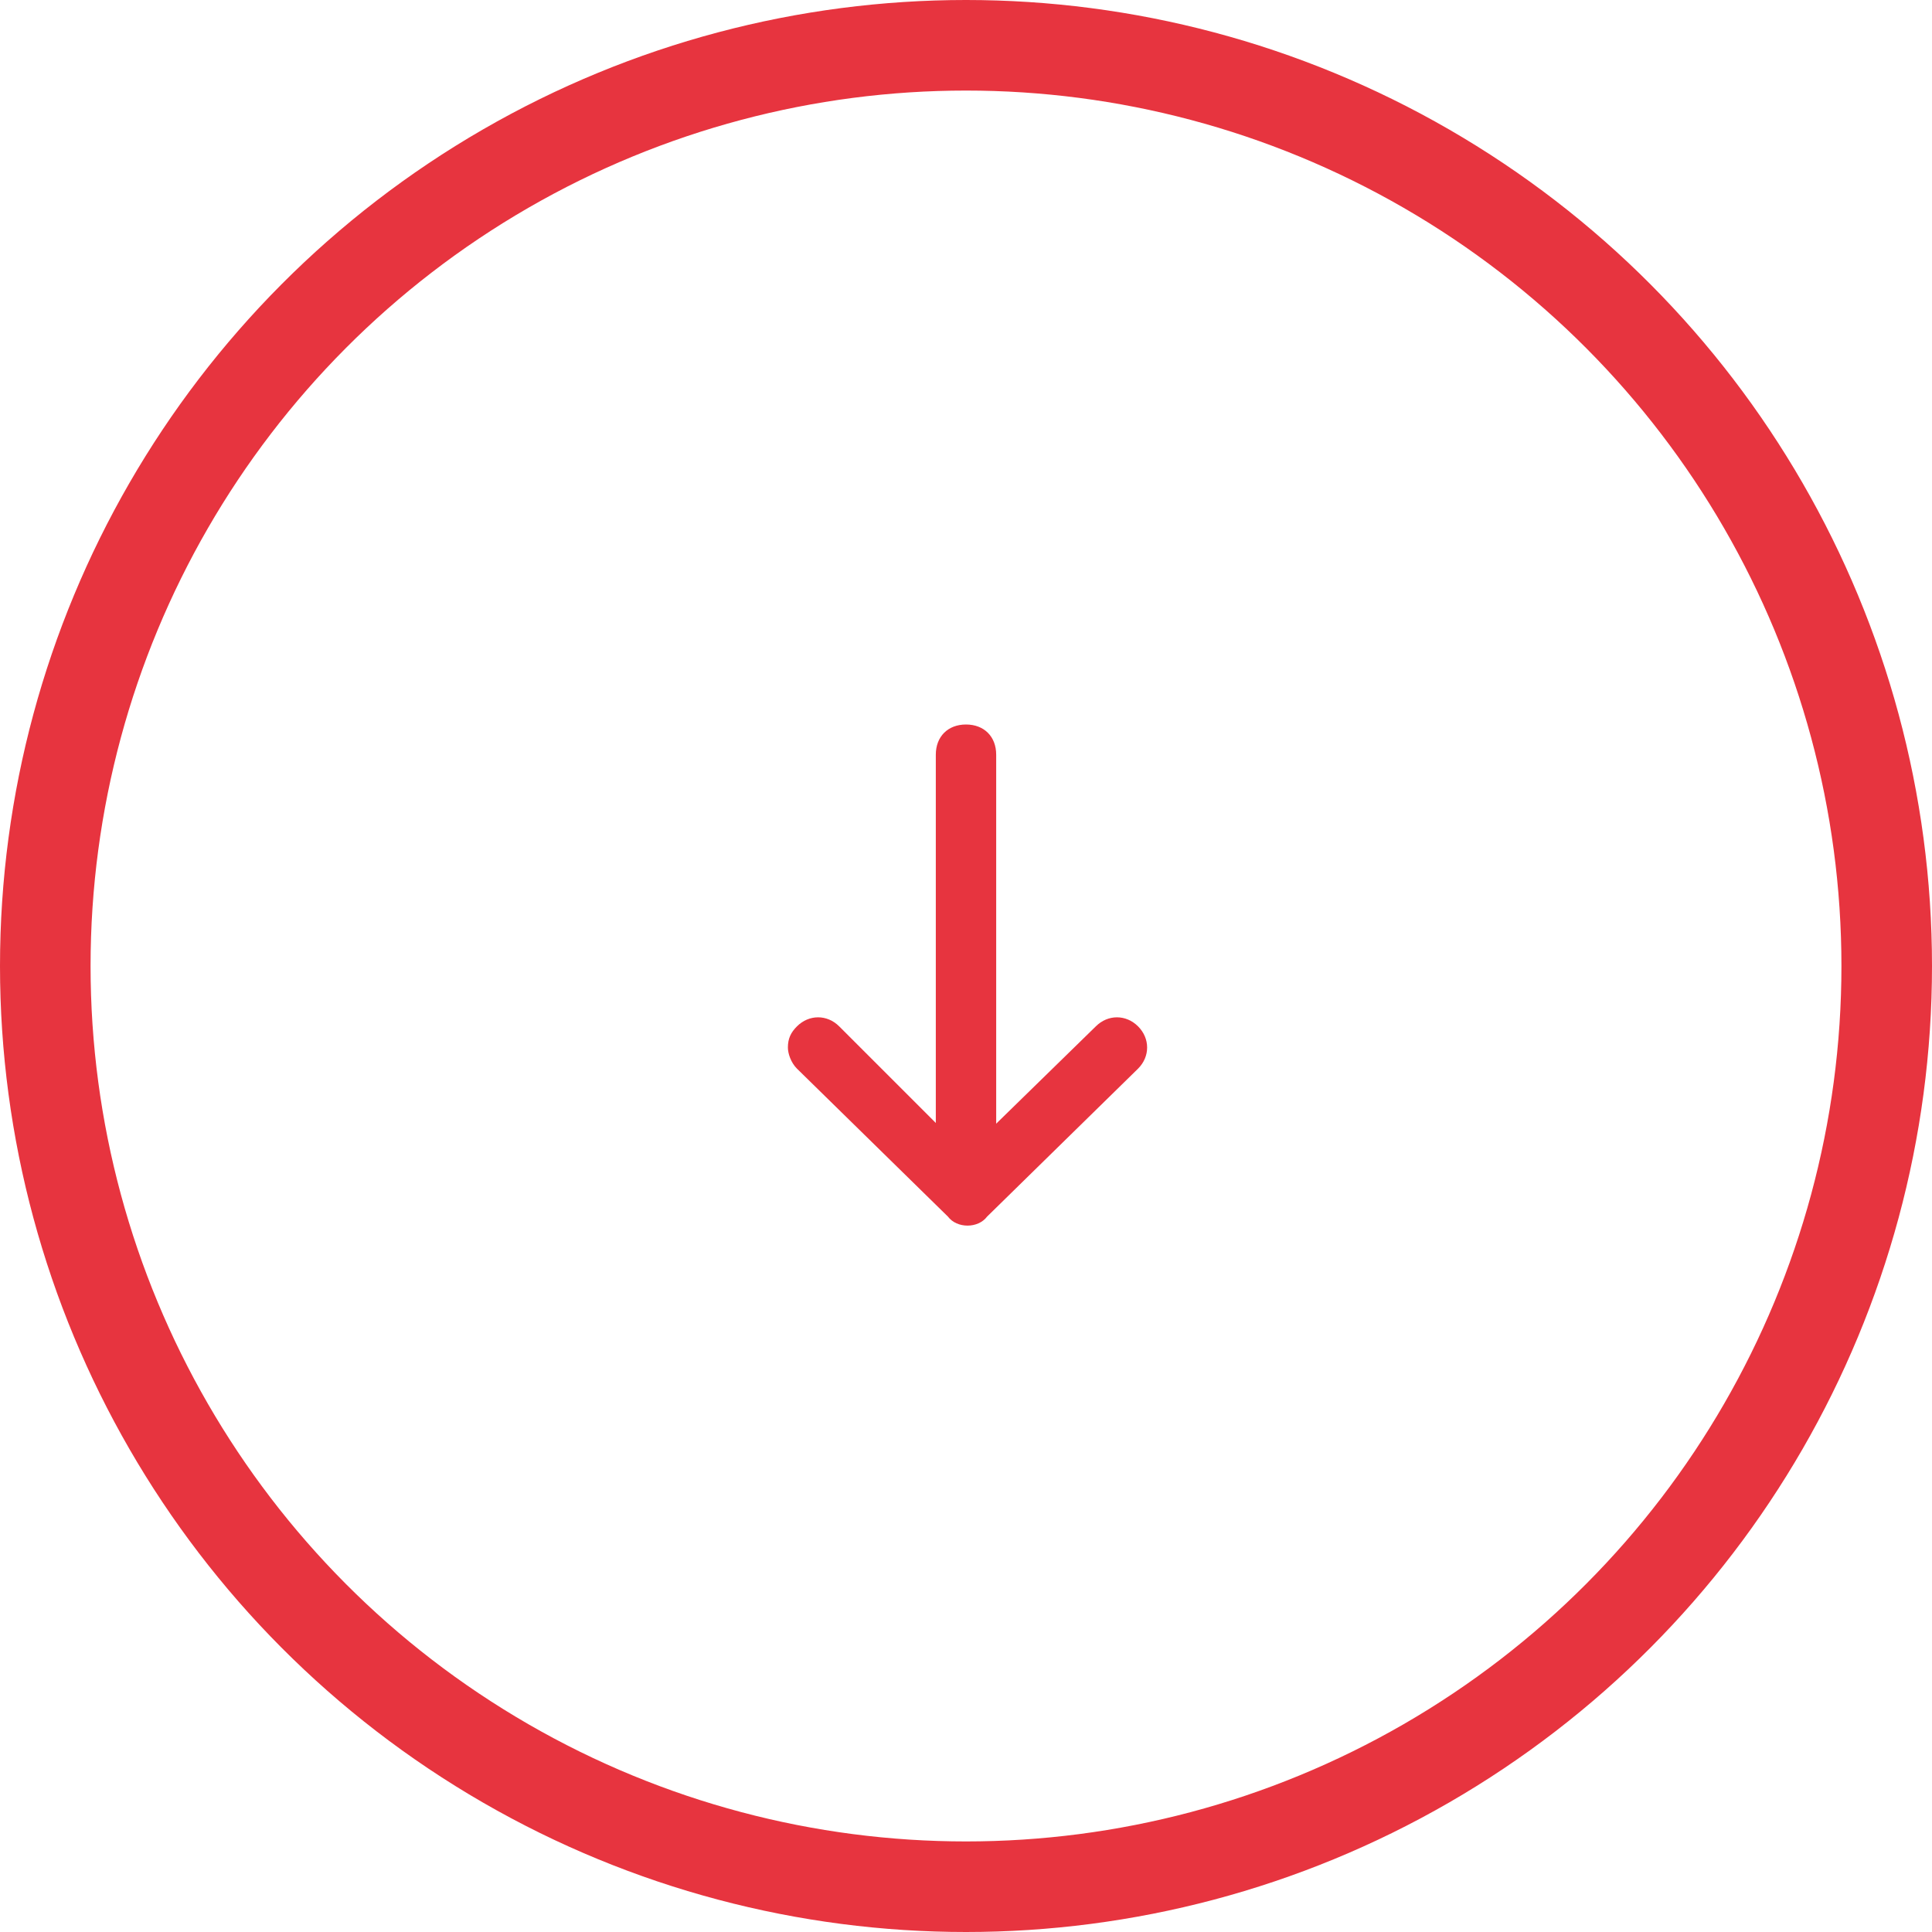 <svg width="64" height="64" viewBox="0 0 64 64" fill="none" xmlns="http://www.w3.org/2000/svg">
<circle cx="32" cy="32" r="30.5" stroke="#E7343F" stroke-width="3"/>
<path fill-rule="evenodd" clip-rule="evenodd" d="M32.7 40.3L37.7 35.4C38.1 35 38.1 34.4 37.7 34C37.3 33.6 36.7 33.6 36.3 34L32 38.2L27.8 34C27.4 33.6 26.8 33.6 26.4 34C26.2 34.2 26.1 34.4 26.1 34.7C26.1 34.9 26.2 35.2 26.4 35.4L31.4 40.3C31.7 40.7 32.4 40.7 32.7 40.3Z" fill="#E7343F"/>
<path fill-rule="evenodd" clip-rule="evenodd" d="M33 39L33 25C33 24.4 32.6 24 32 24C31.4 24 31 24.4 31 25L31 39C31 39.6 31.4 40 32 40C32.6 40 33 39.6 33 39Z" fill="#E7343F"/>
</svg>
